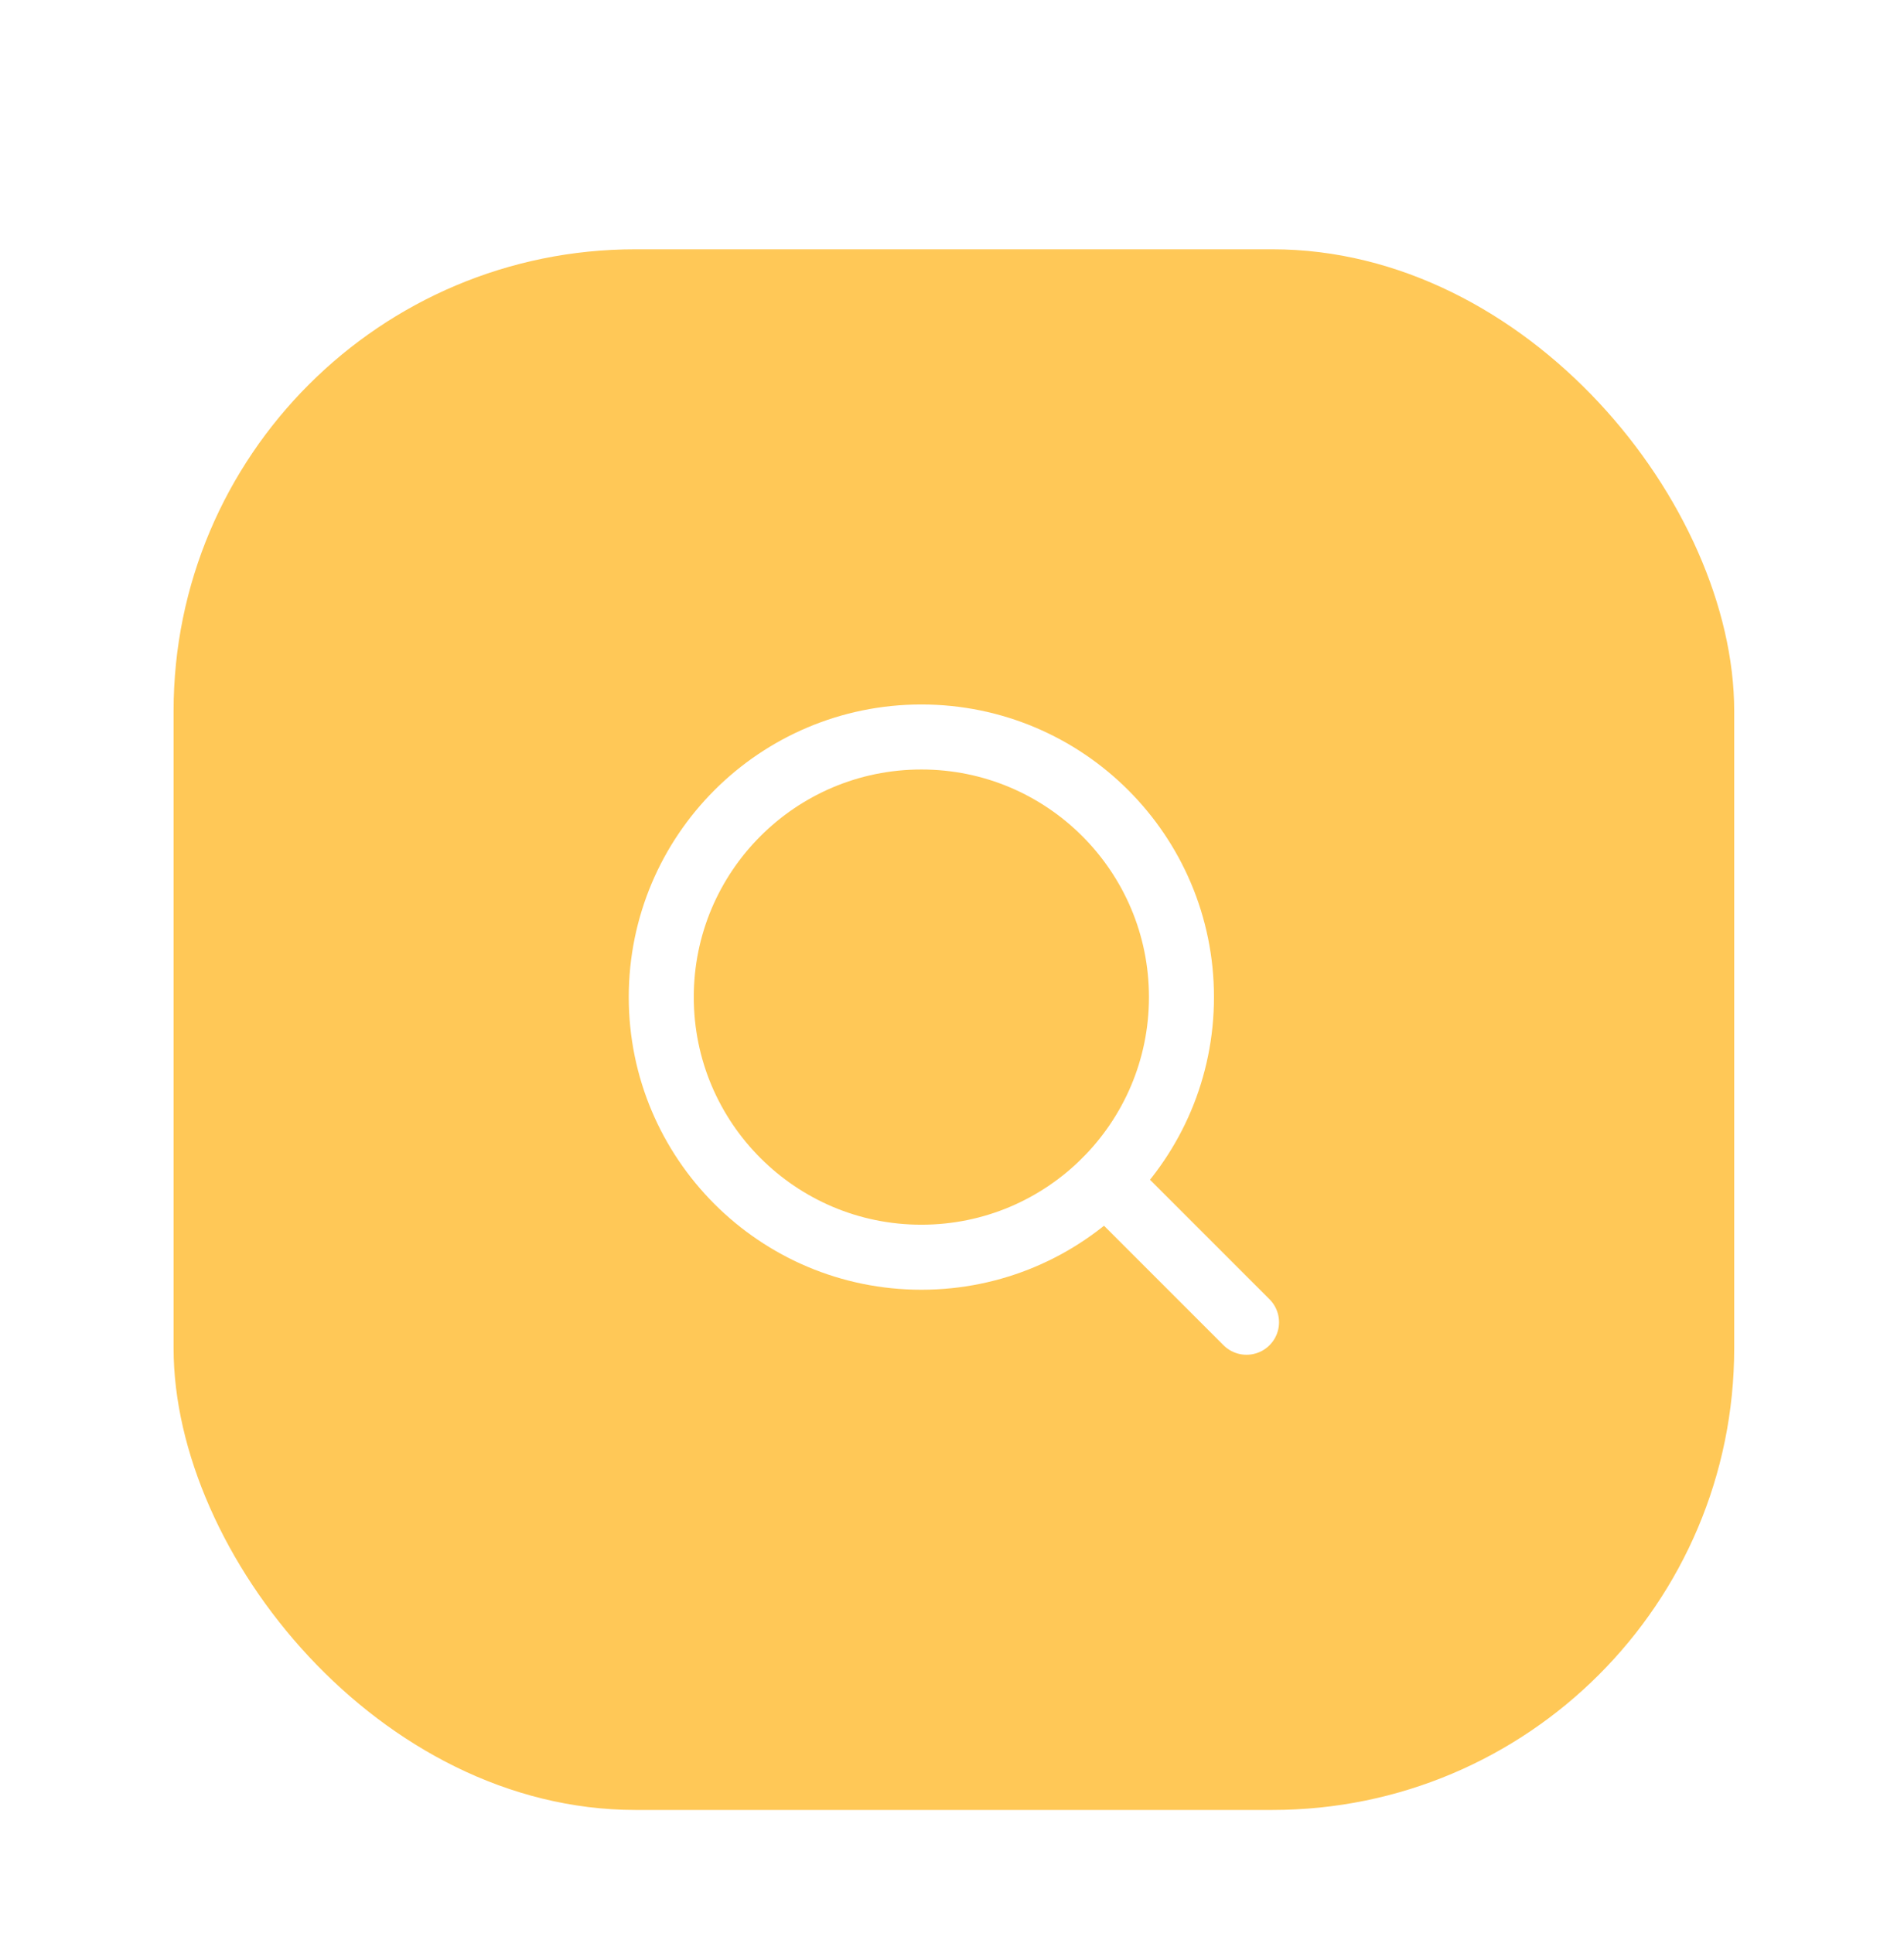 <svg width="66" height="67" viewBox="0 0 66 67" fill="none" xmlns="http://www.w3.org/2000/svg">
<g filter="url(#filter0_dd_53_195)">
<rect x="6.017" y="2.017" width="54.097" height="54.097" rx="16.008" fill="#FFC857"/>
<path d="M43.209 39.209L38.317 34.317" stroke="white" stroke-width="2.254" stroke-linecap="round" stroke-linejoin="round"/>
<path d="M31.938 36.955C36.918 36.955 40.954 32.918 40.954 27.938C40.954 22.959 36.918 18.922 31.938 18.922C26.959 18.922 22.922 22.959 22.922 27.938C22.922 32.918 26.959 36.955 31.938 36.955Z" stroke="white" stroke-width="2.254" stroke-linecap="round" stroke-linejoin="round"/>
</g>
<defs>
<filter id="filter0_dd_53_195" x="0.496" y="0.913" width="65.137" height="65.137" filterUnits="userSpaceOnUse" color-interpolation-filters="sRGB">
<feFlood flood-opacity="0" result="BackgroundImageFix"/>
<feColorMatrix in="SourceAlpha" type="matrix" values="0 0 0 0 0 0 0 0 0 0 0 0 0 0 0 0 0 0 127 0" result="hardAlpha"/>
<feMorphology radius="2.208" operator="erode" in="SourceAlpha" result="effect1_dropShadow_53_195"/>
<feOffset dy="2.208"/>
<feGaussianBlur stdDeviation="2.208"/>
<feComposite in2="hardAlpha" operator="out"/>
<feColorMatrix type="matrix" values="0 0 0 0 0 0 0 0 0 0 0 0 0 0 0 0 0 0 0.1 0"/>
<feBlend mode="normal" in2="BackgroundImageFix" result="effect1_dropShadow_53_195"/>
<feColorMatrix in="SourceAlpha" type="matrix" values="0 0 0 0 0 0 0 0 0 0 0 0 0 0 0 0 0 0 127 0" result="hardAlpha"/>
<feMorphology radius="1.104" operator="erode" in="SourceAlpha" result="effect2_dropShadow_53_195"/>
<feOffset dy="4.416"/>
<feGaussianBlur stdDeviation="3.312"/>
<feComposite in2="hardAlpha" operator="out"/>
<feColorMatrix type="matrix" values="0 0 0 0 0 0 0 0 0 0 0 0 0 0 0 0 0 0 0.1 0"/>
<feBlend mode="normal" in2="effect1_dropShadow_53_195" result="effect2_dropShadow_53_195"/>
<feBlend mode="normal" in="SourceGraphic" in2="effect2_dropShadow_53_195" result="shape"/>
</filter>
</defs>
</svg>
